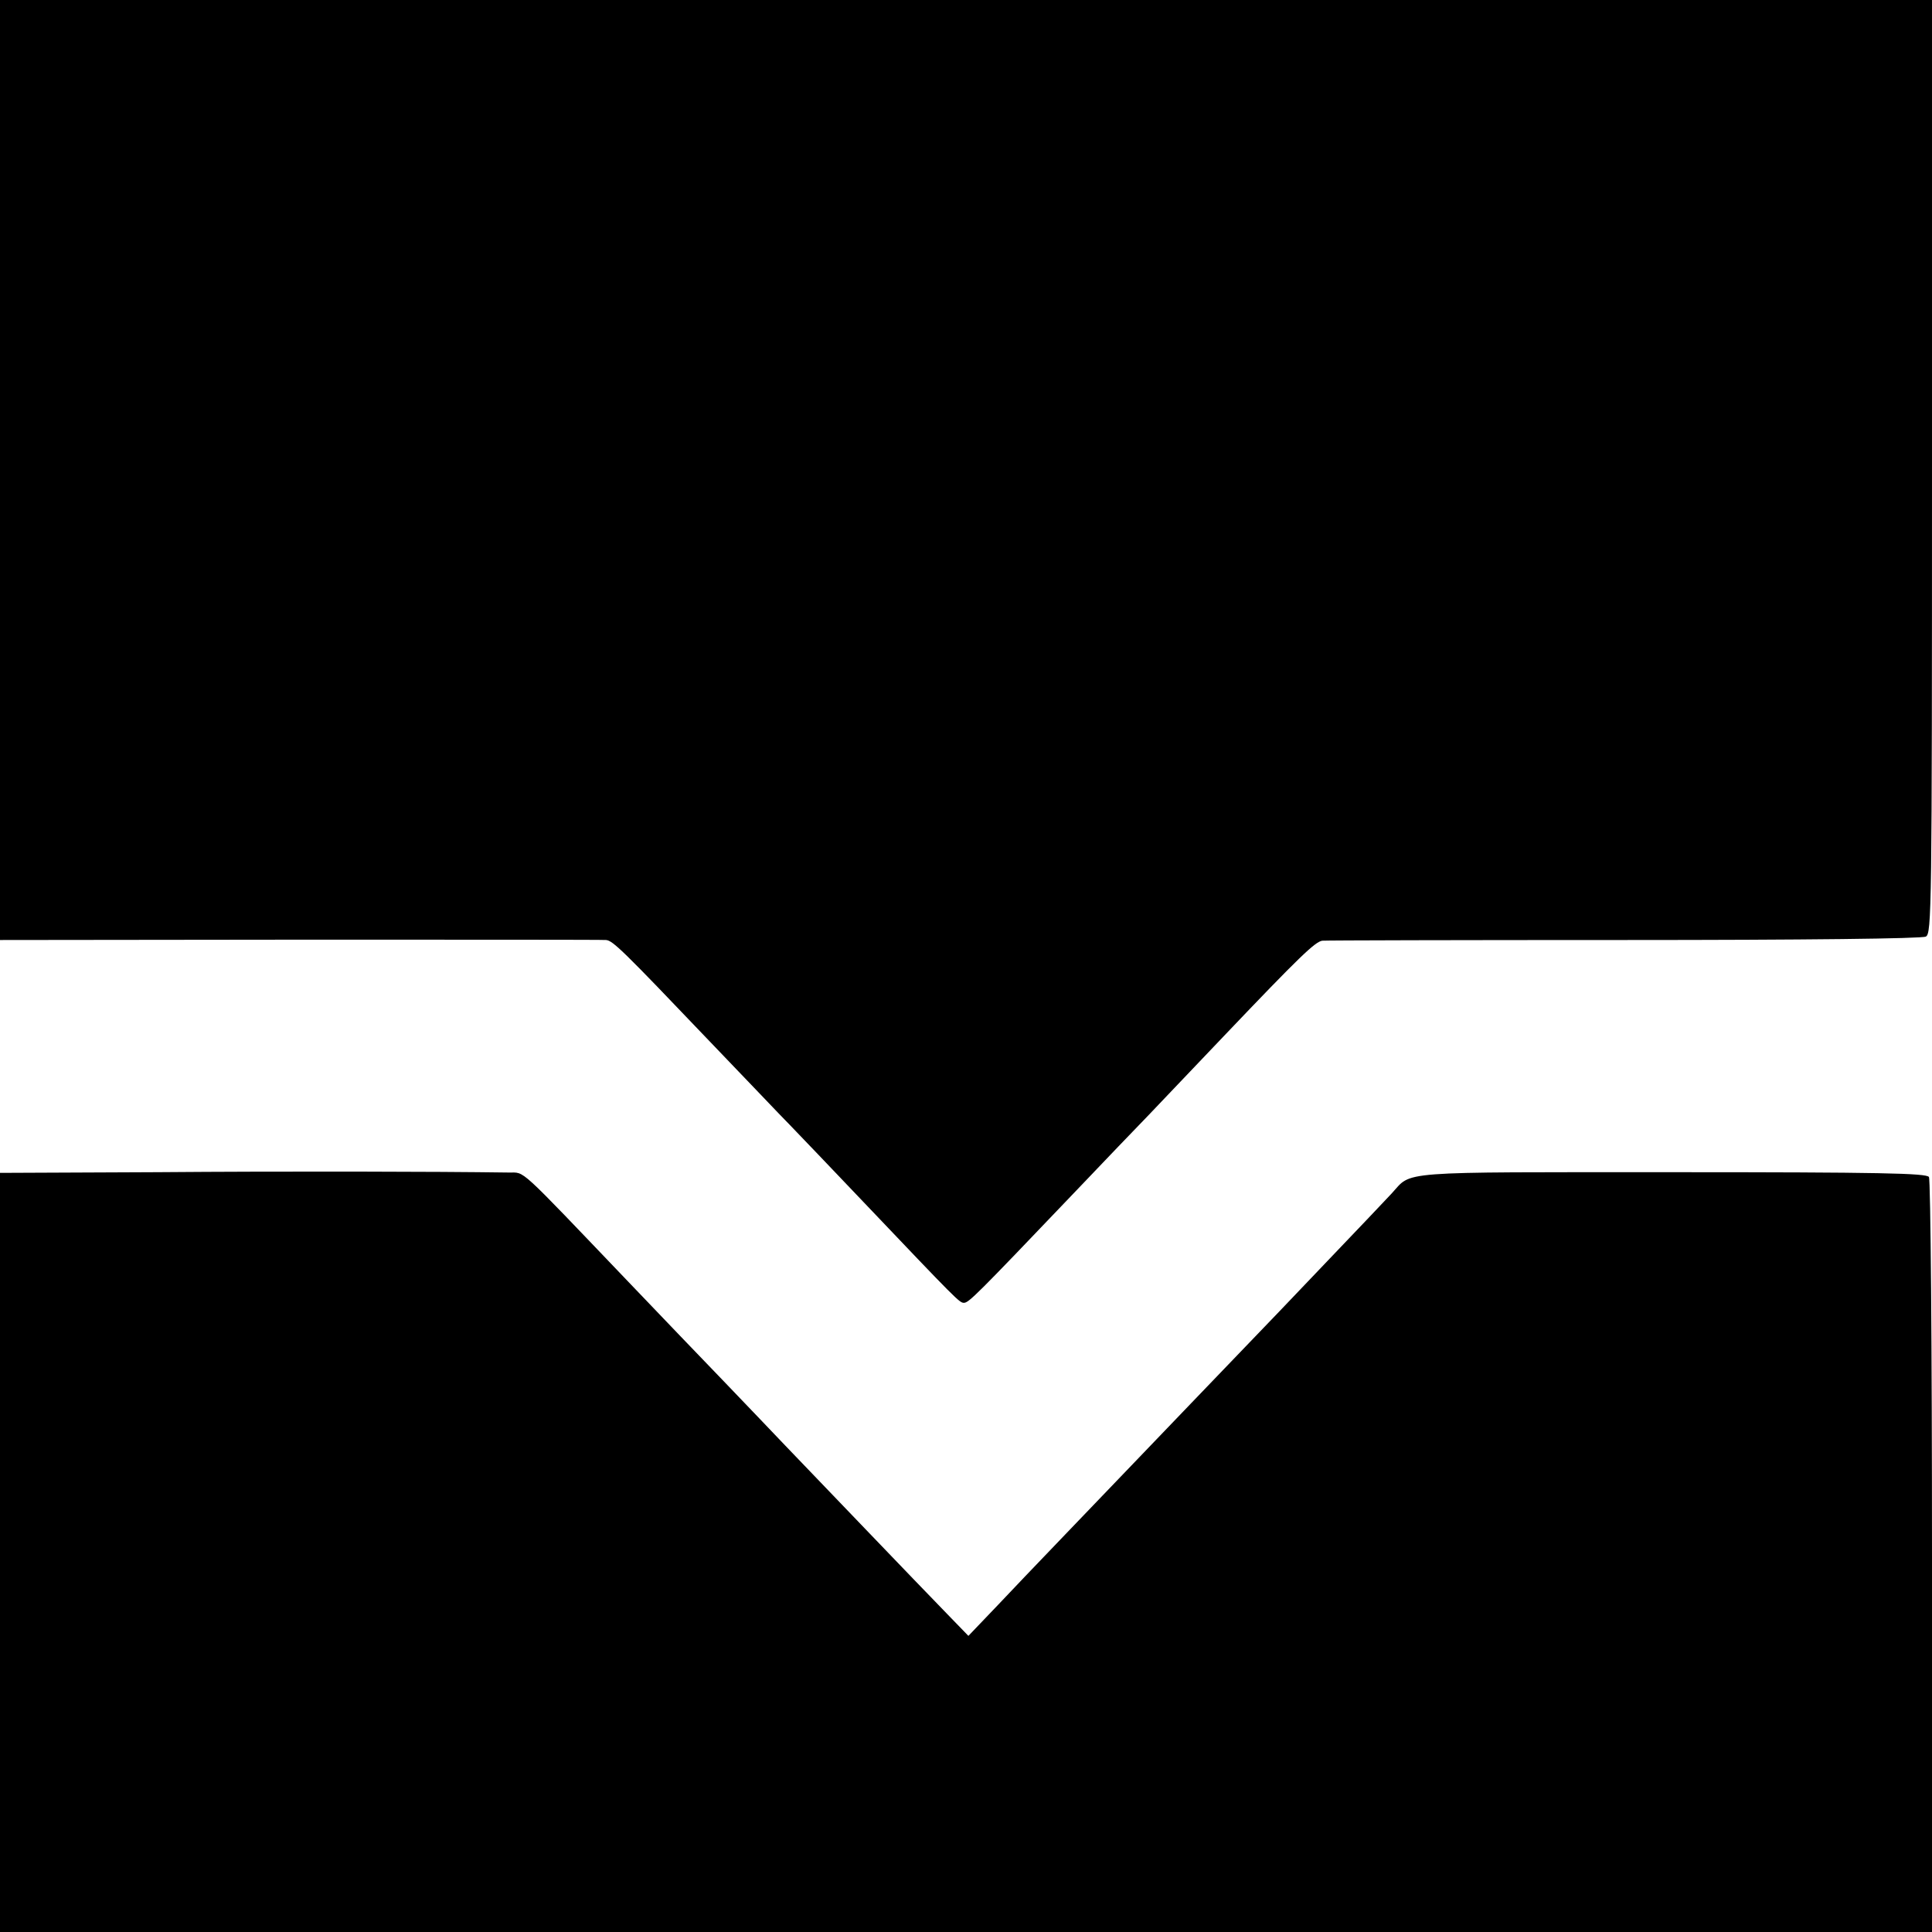 <?xml version="1.0" standalone="no"?>
<!DOCTYPE svg PUBLIC "-//W3C//DTD SVG 20010904//EN"
 "http://www.w3.org/TR/2001/REC-SVG-20010904/DTD/svg10.dtd">
<svg version="1.0" xmlns="http://www.w3.org/2000/svg"
 width="565pt" height="565pt" viewBox="0 0 565 565"
 preserveAspectRatio="xMidYMid meet">
<g transform="translate(0,565) scale(0.1,-0.1)"
fill="#000000" stroke="none">
<path d="M0 4276 l0 -1375 878 1 c482 0 885 0 894 -1 20 -1 51 -32 303 -296
105 -109 210 -220 235 -245 25 -26 122 -127 215 -225 275 -289 281 -295 294
-295 14 0 38 24 311 310 96 101 200 209 230 240 30 32 129 135 220 231 221
232 266 275 287 278 10 1 407 2 883 2 529 0 871 4 882 10 17 9 18 75 18 1374
l0 1365 -2825 0 -2825 0 0 -1374z"/>
<path d="M458 2222 l-458 -2 0 -1110 0 -1110 2825 0 2825 0 0 1098 c0 603 -4
1103 -9 1110 -7 11 -142 14 -750 14 -819 0 -760 4 -821 -62 -14 -15 -101 -107
-195 -205 -93 -98 -192 -201 -220 -230 -27 -28 -104 -108 -170 -177 -300 -313
-487 -507 -566 -591 l-87 -91 -63 65 c-81 83 -395 411 -473 492 -32 34 -111
116 -175 183 -64 66 -191 199 -283 295 -329 344 -301 319 -350 320 -213 3
-652 4 -1030 1z"/>
</g>
</svg>
